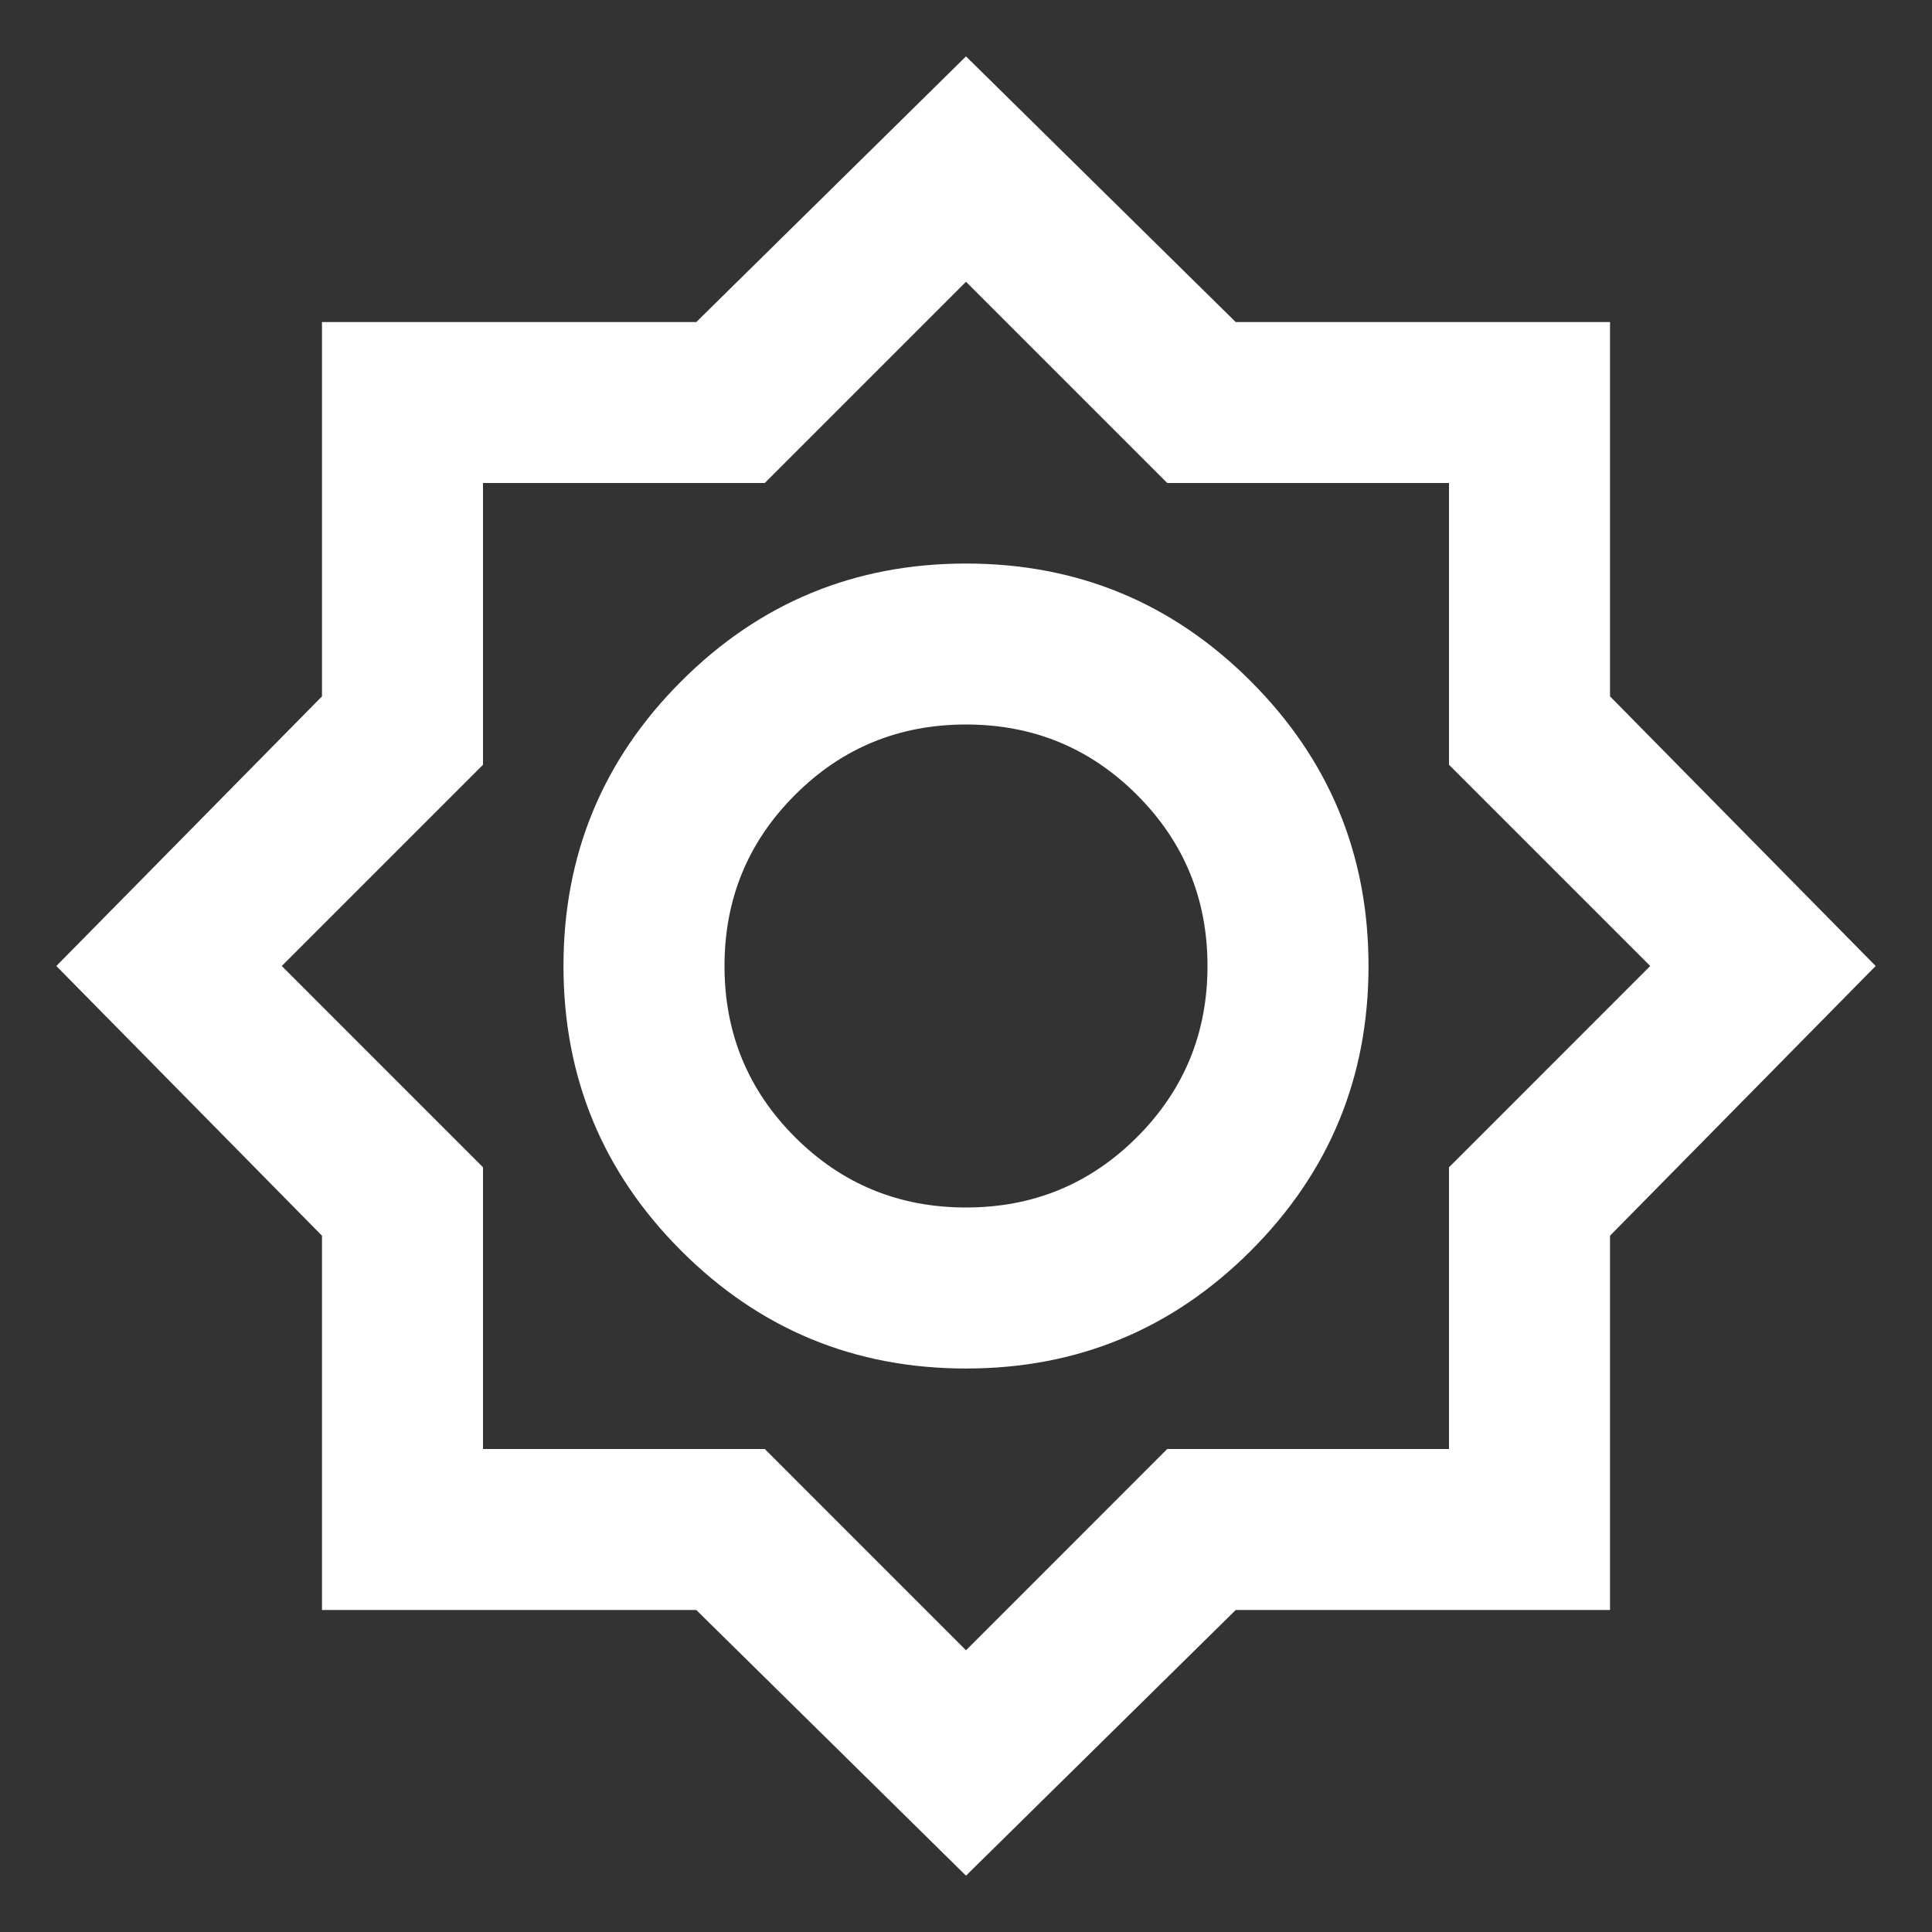 <svg width="32" height="32" viewBox="0 0 32 32" fill="none" xmlns="http://www.w3.org/2000/svg">
<rect x="0" y="0" width="32" height="32" fill="#333333" stroke="none"/>
<g clip-path="url(#clip0_5029_7913)">
<path d="M16 31.067L11.533 26.667H5.333V20.467L0.933 16L5.333 11.534V5.334H11.533L16 0.934L20.467 5.334H26.667V11.534L31.067 16L26.667 20.467V26.667H20.467L16 31.067ZM16 22.667C17.845 22.667 19.417 22.017 20.717 20.717C22.017 19.417 22.667 17.845 22.667 16C22.667 14.156 22.017 12.584 20.717 11.284C19.417 9.984 17.845 9.334 16 9.334C14.156 9.334 12.583 9.984 11.283 11.284C9.983 12.584 9.333 14.156 9.333 16C9.333 17.845 9.983 19.417 11.283 20.717C12.583 22.017 14.156 22.667 16 22.667ZM16 20C14.889 20 13.944 19.611 13.167 18.834C12.389 18.056 12 17.111 12 16C12 14.889 12.389 13.945 13.167 13.167C13.944 12.389 14.889 12 16 12C17.111 12 18.056 12.389 18.833 13.167C19.611 13.945 20 14.889 20 16C20 17.111 19.611 18.056 18.833 18.834C18.056 19.611 17.111 20 16 20ZM16 27.334L19.333 24H24V19.334L27.333 16L24 12.667V8H19.333L16 4.667L12.667 8H8V12.667L4.667 16L8 19.334V24H12.667L16 27.334Z" fill="white"/>
</g>
<defs>
<clipPath id="clip0_5029_7913">
<rect width="32" height="32" fill="white"/>
</clipPath>
</defs>
</svg>
